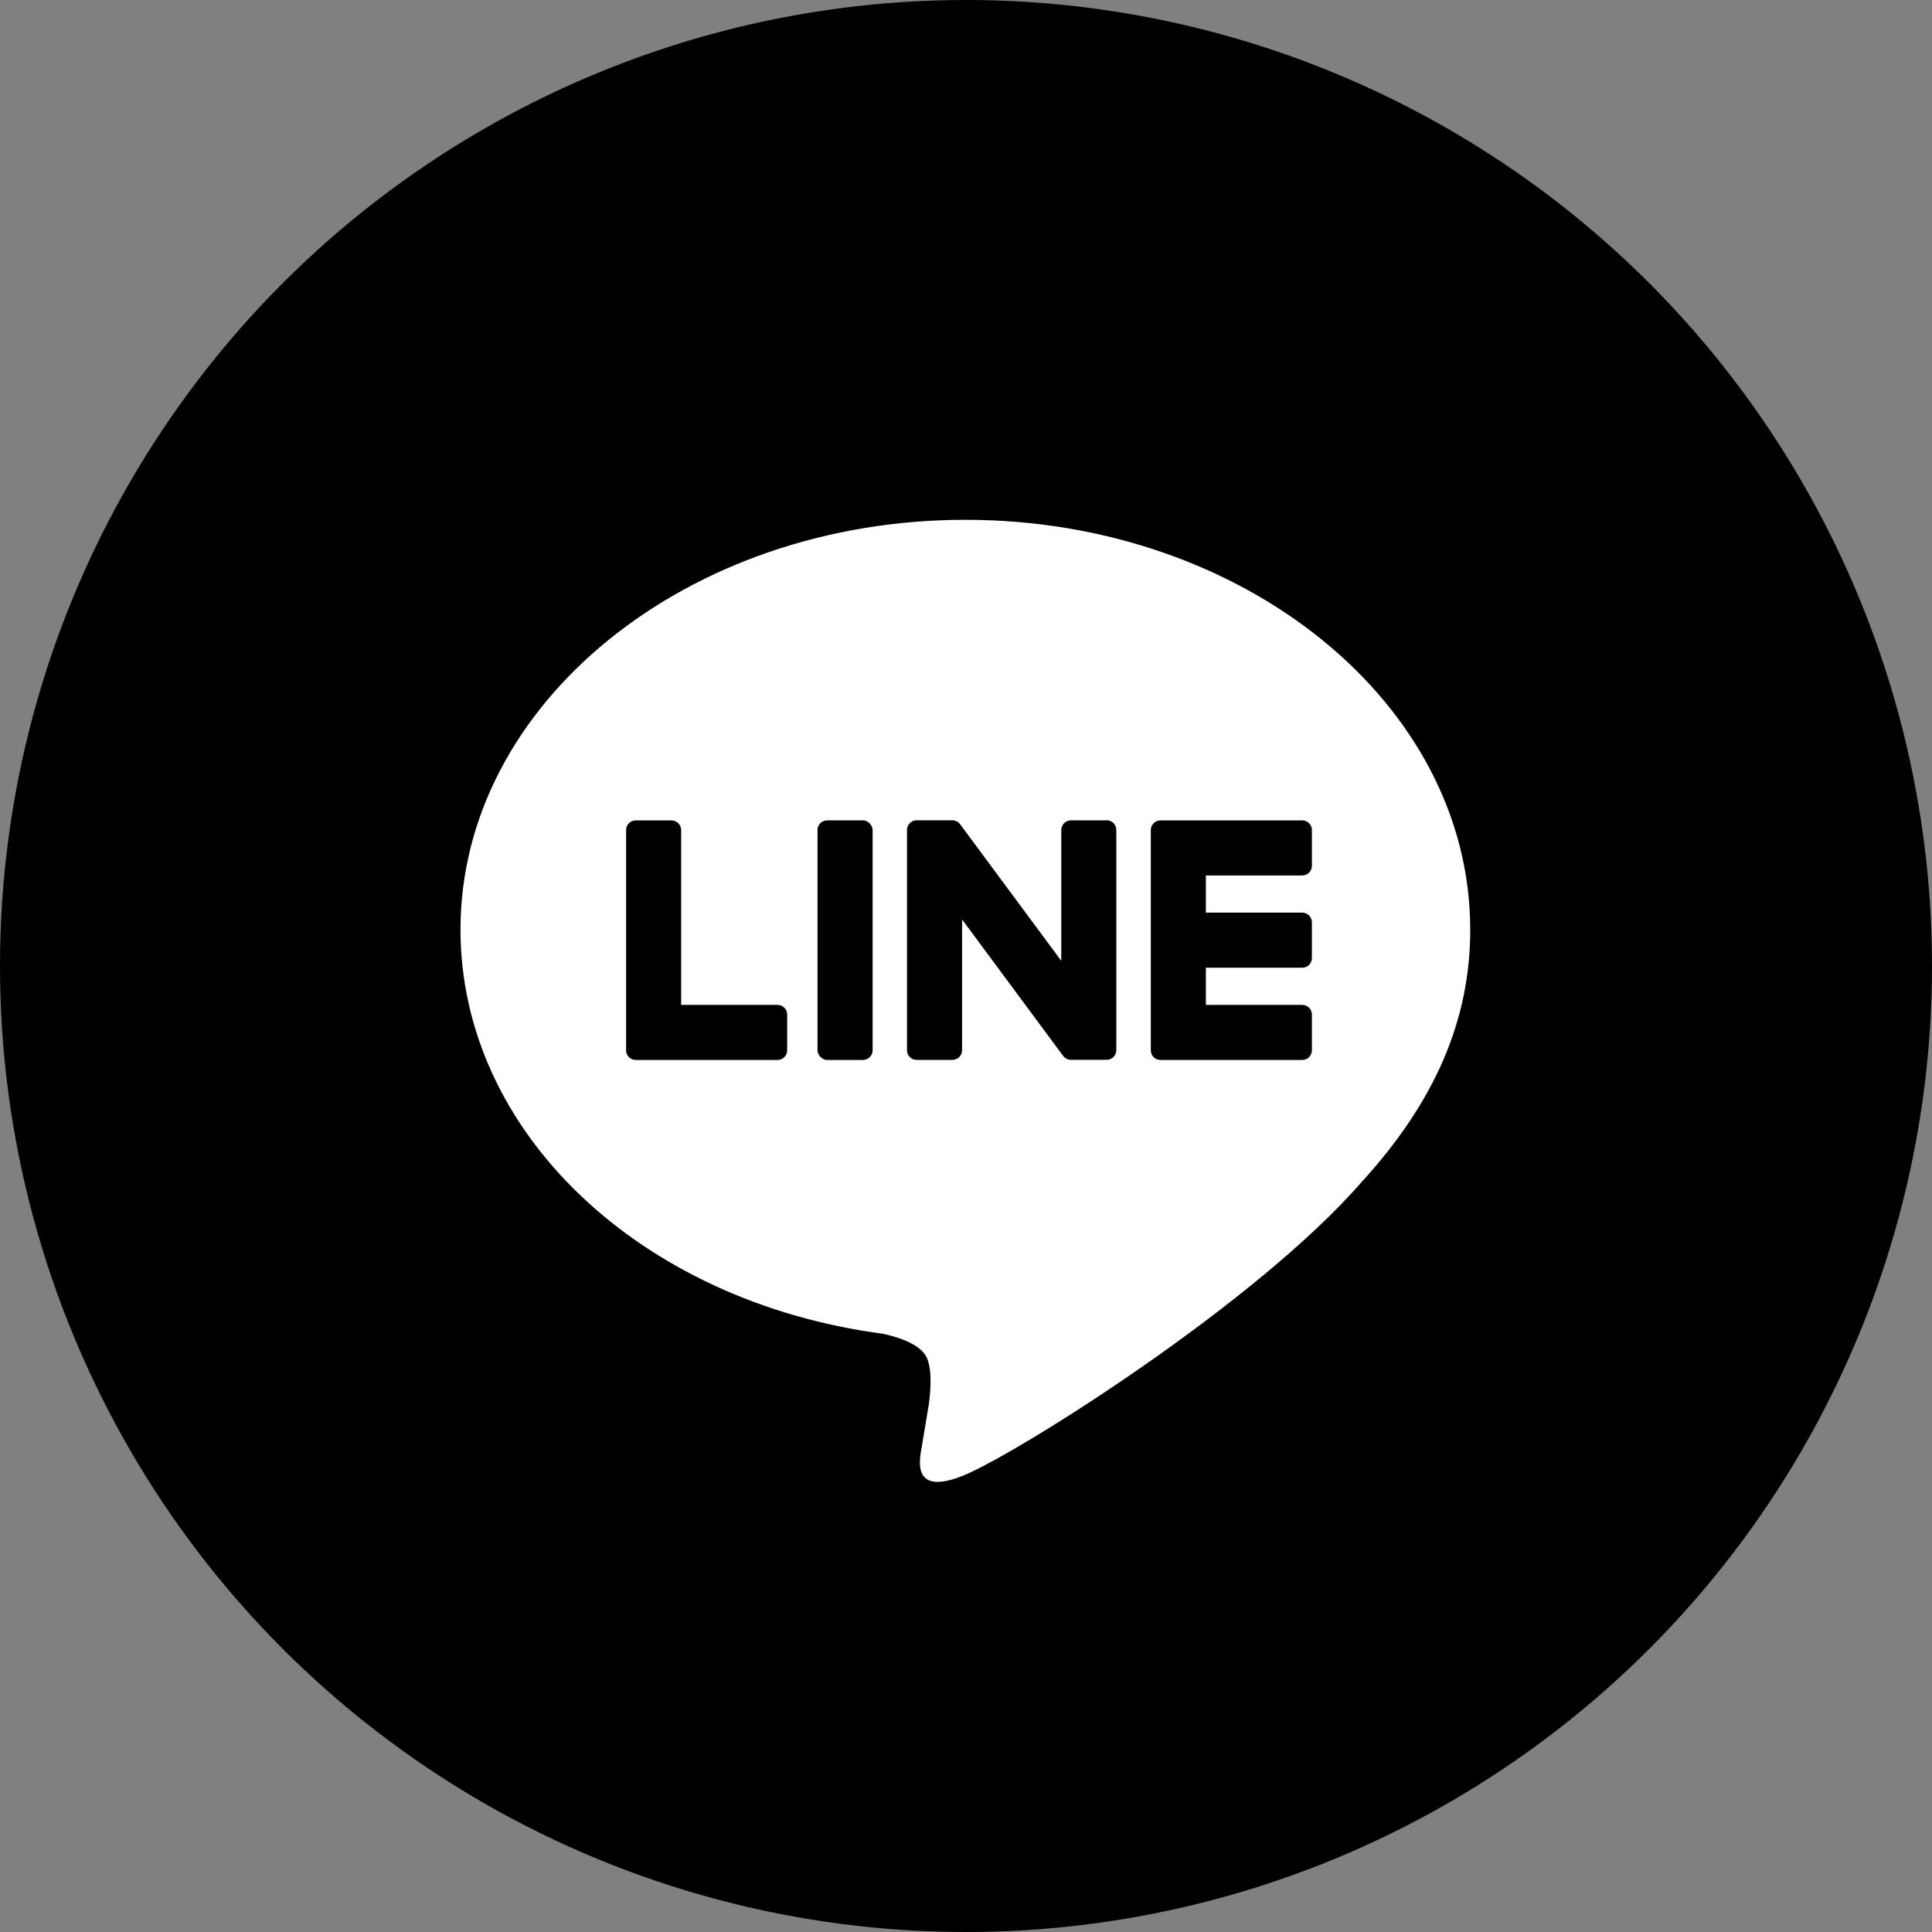 <?xml version="1.0" encoding="UTF-8"?>
<svg id="b" data-name="レイヤー 2" xmlns="http://www.w3.org/2000/svg" width="60" height="60" viewBox="0 0 60 60">
  <rect x="0" y="0" width="60" height="60" fill="#808080" stroke="none"/>
  <defs>
    <style>
      .d {
        fill: #000;
      }

      .d, .e {
        stroke-width: 0px;
      }

      .e {
        fill: #fff;
      }
    </style>
  </defs>
  <g id="c" data-name="PC">
    <g>
      <circle class="d" cx="30" cy="30" r="30"/>
      <g>
        <path class="e" d="M45.659,28.867c0-7.016-7.033-12.724-15.679-12.724s-15.679,5.708-15.679,12.724c0,6.29,5.578,11.557,13.113,12.553.51.11,1.206.337,1.381.773.158.396.103,1.017.051,1.418,0,0-.184,1.106-.224,1.342-.068.396-.315,1.55,1.358.845,1.674-.705,9.029-5.317,12.319-9.103h0c2.272-2.492,3.361-5.021,3.361-7.829Z"/>
        <g>
          <path class="d" d="M40.443,32.918c.165,0,.299-.134.299-.299v-1.112c0-.165-.135-.299-.299-.299h-2.994v-1.155h2.994c.165,0,.299-.134.299-.299v-1.112c0-.165-.135-.299-.299-.299h-2.994v-1.155h2.994c.165,0,.299-.134.299-.299v-1.112c0-.165-.135-.299-.299-.299h-4.405c-.165,0-.299.134-.299.299v.006h0v6.831h0v.005c0,.165.134.299.299.299h4.405Z"/>
          <path class="d" d="M24.148,32.918c.165,0,.299-.134.299-.299v-1.112c0-.165-.135-.299-.299-.299h-2.994v-5.431c0-.165-.135-.299-.299-.299h-1.112c-.165,0-.299.134-.299.299v6.837h0v.005c0,.165.134.299.299.299h4.405Z"/>
          <rect class="d" x="25.389" y="25.477" width="1.711" height="7.441" rx=".299" ry=".299"/>
          <path class="d" d="M34.37,25.477h-1.112c-.165,0-.299.134-.299.299v4.064l-3.131-4.228c-.007-.011-.015-.021-.024-.031,0,0-.001-.001-.002-.002-.006-.006-.012-.013-.018-.019-.002-.002-.004-.003-.006-.005-.005-.005-.011-.009-.016-.014-.003-.002-.005-.004-.008-.006-.005-.004-.01-.007-.016-.011-.003-.002-.006-.004-.009-.006-.005-.003-.011-.006-.017-.009-.003-.002-.006-.003-.01-.005-.006-.003-.012-.005-.017-.008-.003-.001-.007-.002-.01-.004-.006-.002-.012-.004-.018-.006-.004,0-.007-.002-.011-.003-.006-.001-.012-.003-.018-.004-.004,0-.008-.001-.013-.002-.005,0-.011-.002-.016-.002-.005,0-.011,0-.016,0-.003,0-.007,0-.01,0h-1.106c-.165,0-.299.134-.299.299v6.843c0,.165.134.299.299.299h1.112c.165,0,.299-.134.299-.299v-4.063l3.135,4.233c.022.031.048.056.077.075.001,0,.002.002.004.002.006.004.012.008.019.011.003.002.006.003.009.005.005.002.01.005.014.007.005.002.01.004.015.006.003.001.006.002.009.003.007.002.014.005.021.007.001,0,.003,0,.004.001.025.007.051.01.078.01h1.106c.165,0,.299-.134.299-.299v-6.843c0-.165-.134-.299-.299-.299Z"/>
        </g>
      </g>
    </g>
  </g>
</svg>